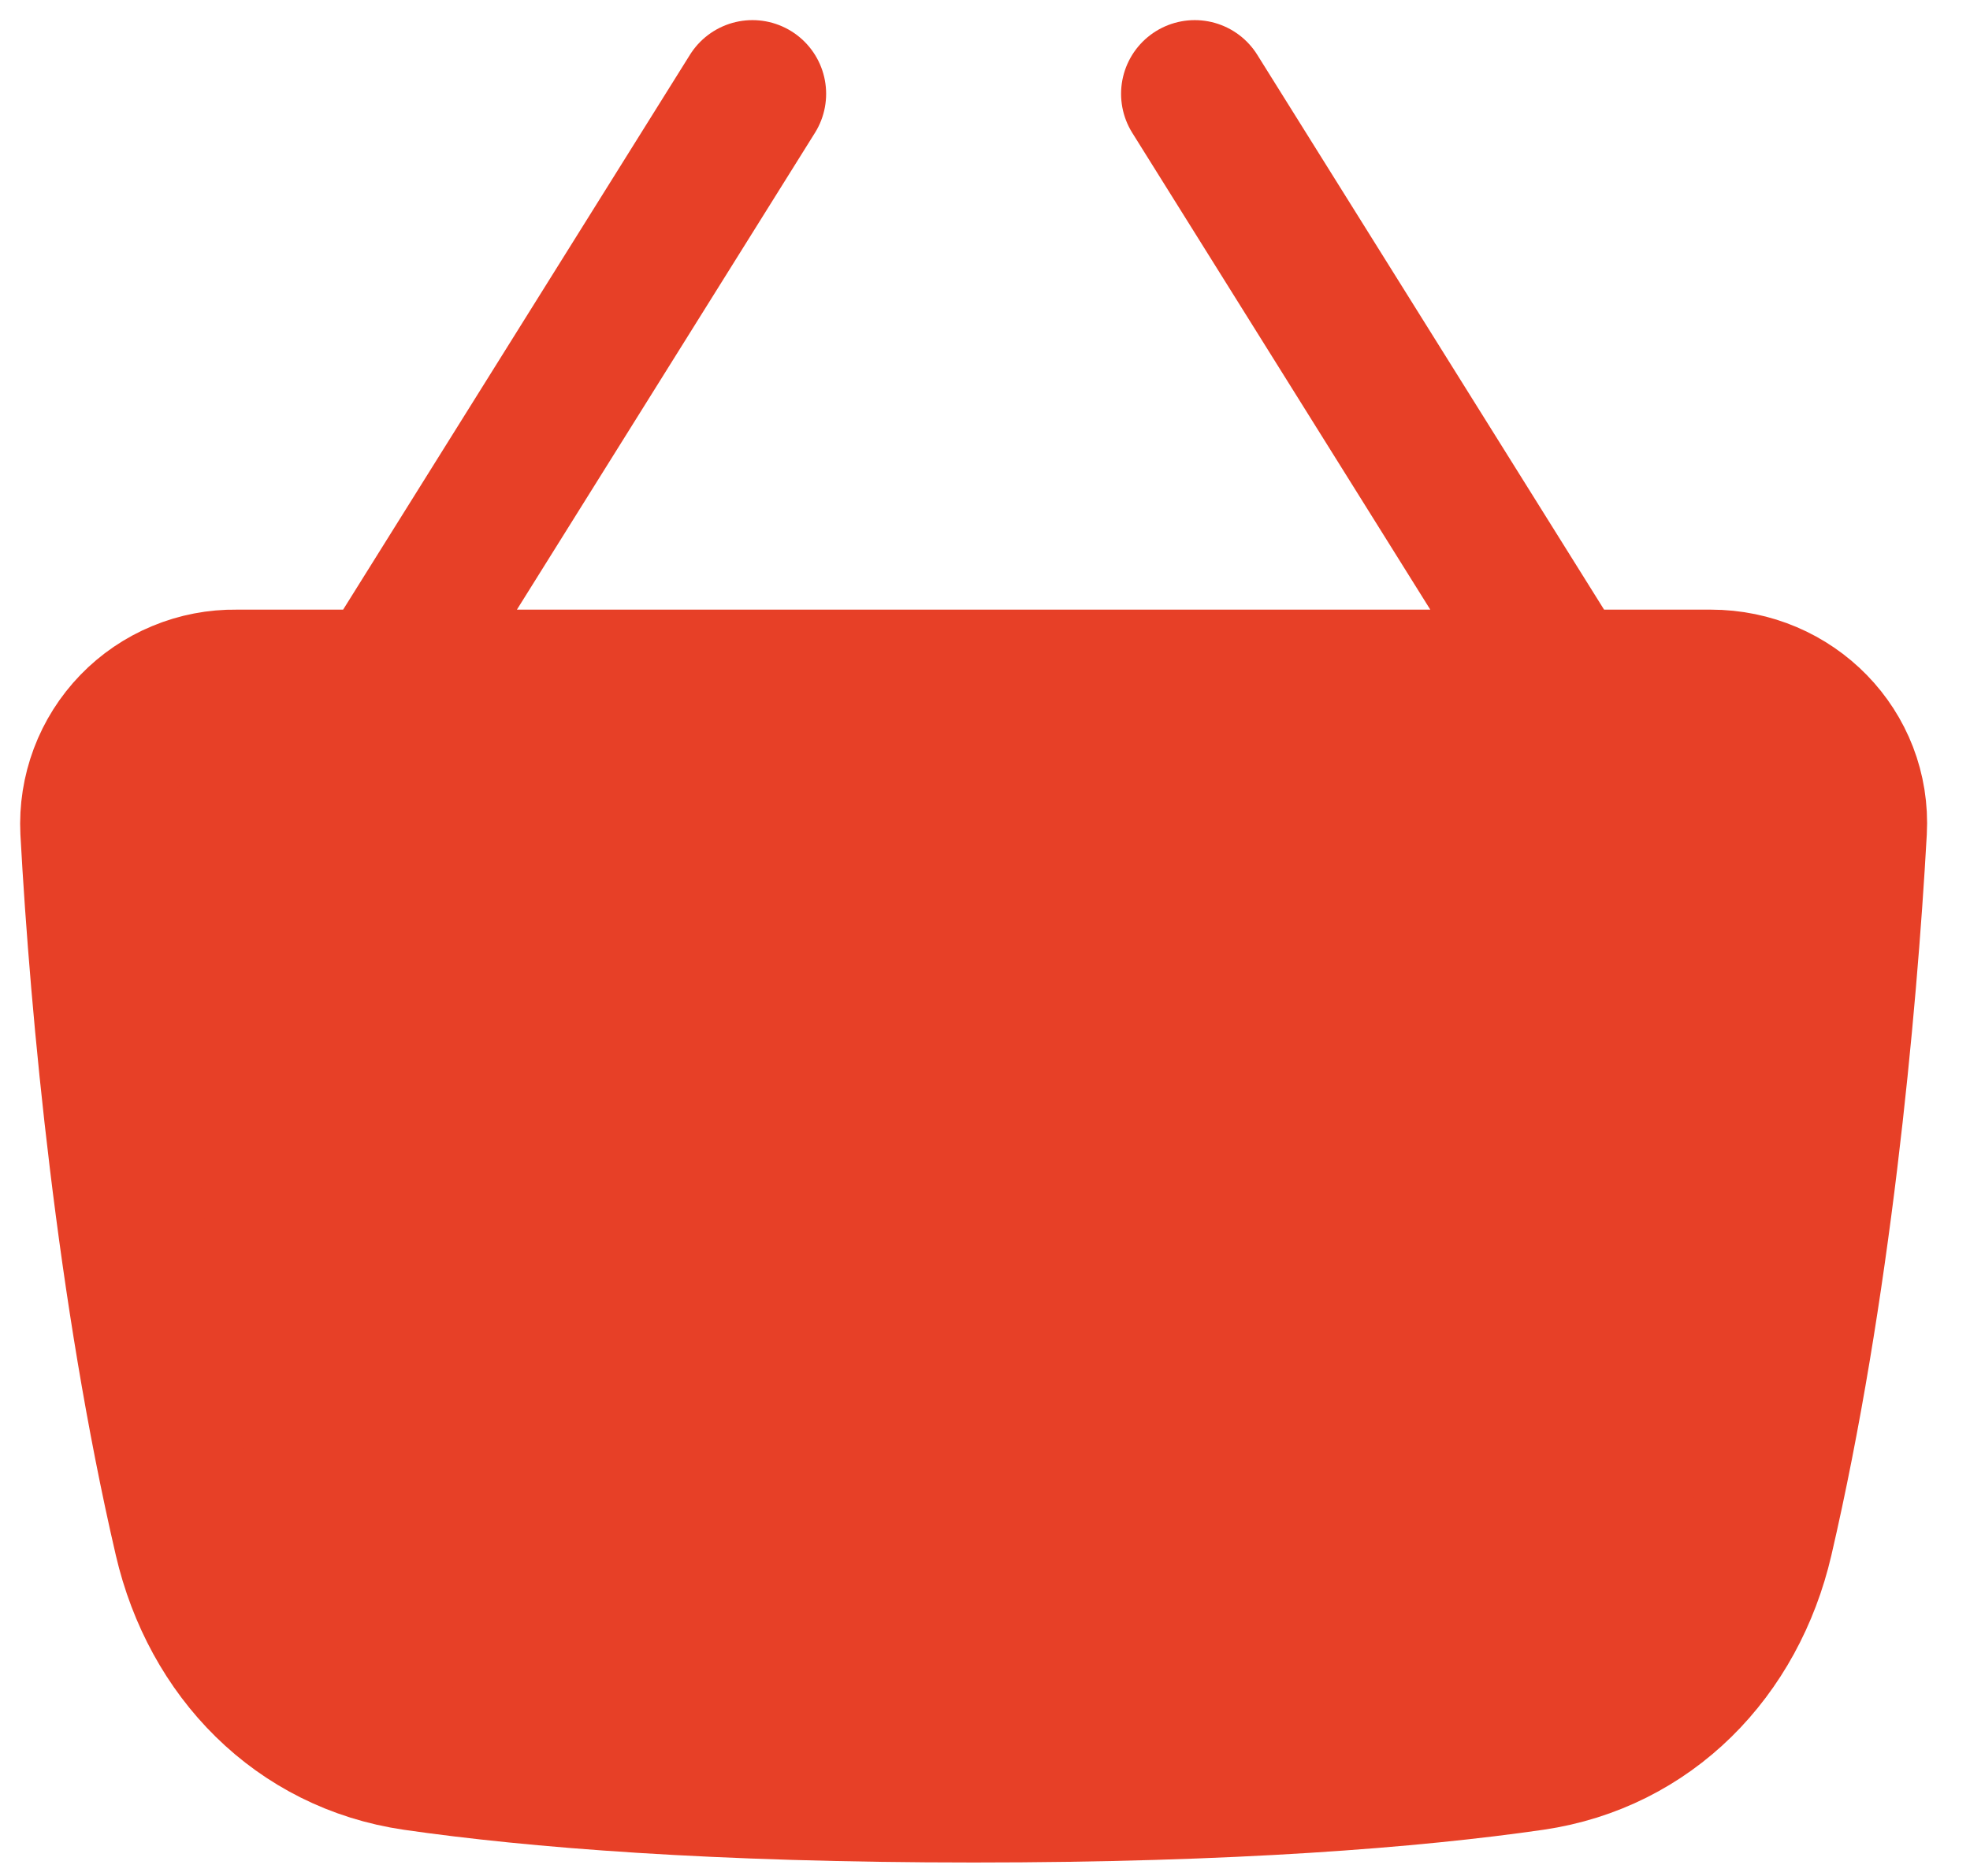 <?xml version="1.0" encoding="UTF-8"?> <svg xmlns="http://www.w3.org/2000/svg" width="21" height="20" viewBox="0 0 21 20" fill="none"><path d="M2 16.404C1.39 13.777 1.107 10.779 1.002 8.857C0.992 8.652 1.024 8.448 1.096 8.256C1.168 8.064 1.279 7.889 1.421 7.742C1.563 7.595 1.735 7.478 1.924 7.4C2.113 7.321 2.317 7.282 2.521 7.285H4.093H16.664H18.236C19.103 7.285 19.802 7.989 19.755 8.857C19.648 10.777 19.367 13.775 18.757 16.404C18.474 17.622 17.579 18.549 16.34 18.73C15.068 18.914 13.13 19.071 10.379 19.071C7.627 19.071 5.691 18.914 4.417 18.73C3.178 18.549 2.283 17.622 2 16.404Z" fill="#E74027"></path><path d="M2.521 7.285C2.317 7.282 2.113 7.321 1.924 7.4C1.735 7.478 1.563 7.595 1.421 7.742C1.279 7.889 1.168 8.064 1.096 8.256C1.024 8.448 0.992 8.652 1.002 8.857C1.107 10.779 1.39 13.777 2 16.404C2.283 17.622 3.178 18.549 4.417 18.73C5.691 18.914 7.627 19.071 10.379 19.071C13.13 19.071 15.068 18.914 16.34 18.73C17.579 18.549 18.474 17.622 18.757 16.404C19.367 13.775 19.648 10.777 19.755 8.857C19.802 7.989 19.103 7.285 18.236 7.285M2.521 7.285H18.236M2.521 7.285H4.093M18.236 7.285H16.664M4.093 7.285L8.021 1M4.093 7.285H16.664M16.664 7.285L12.736 1" stroke="#E74027" stroke-width="1.571" stroke-linecap="round" stroke-linejoin="round"></path></svg> 